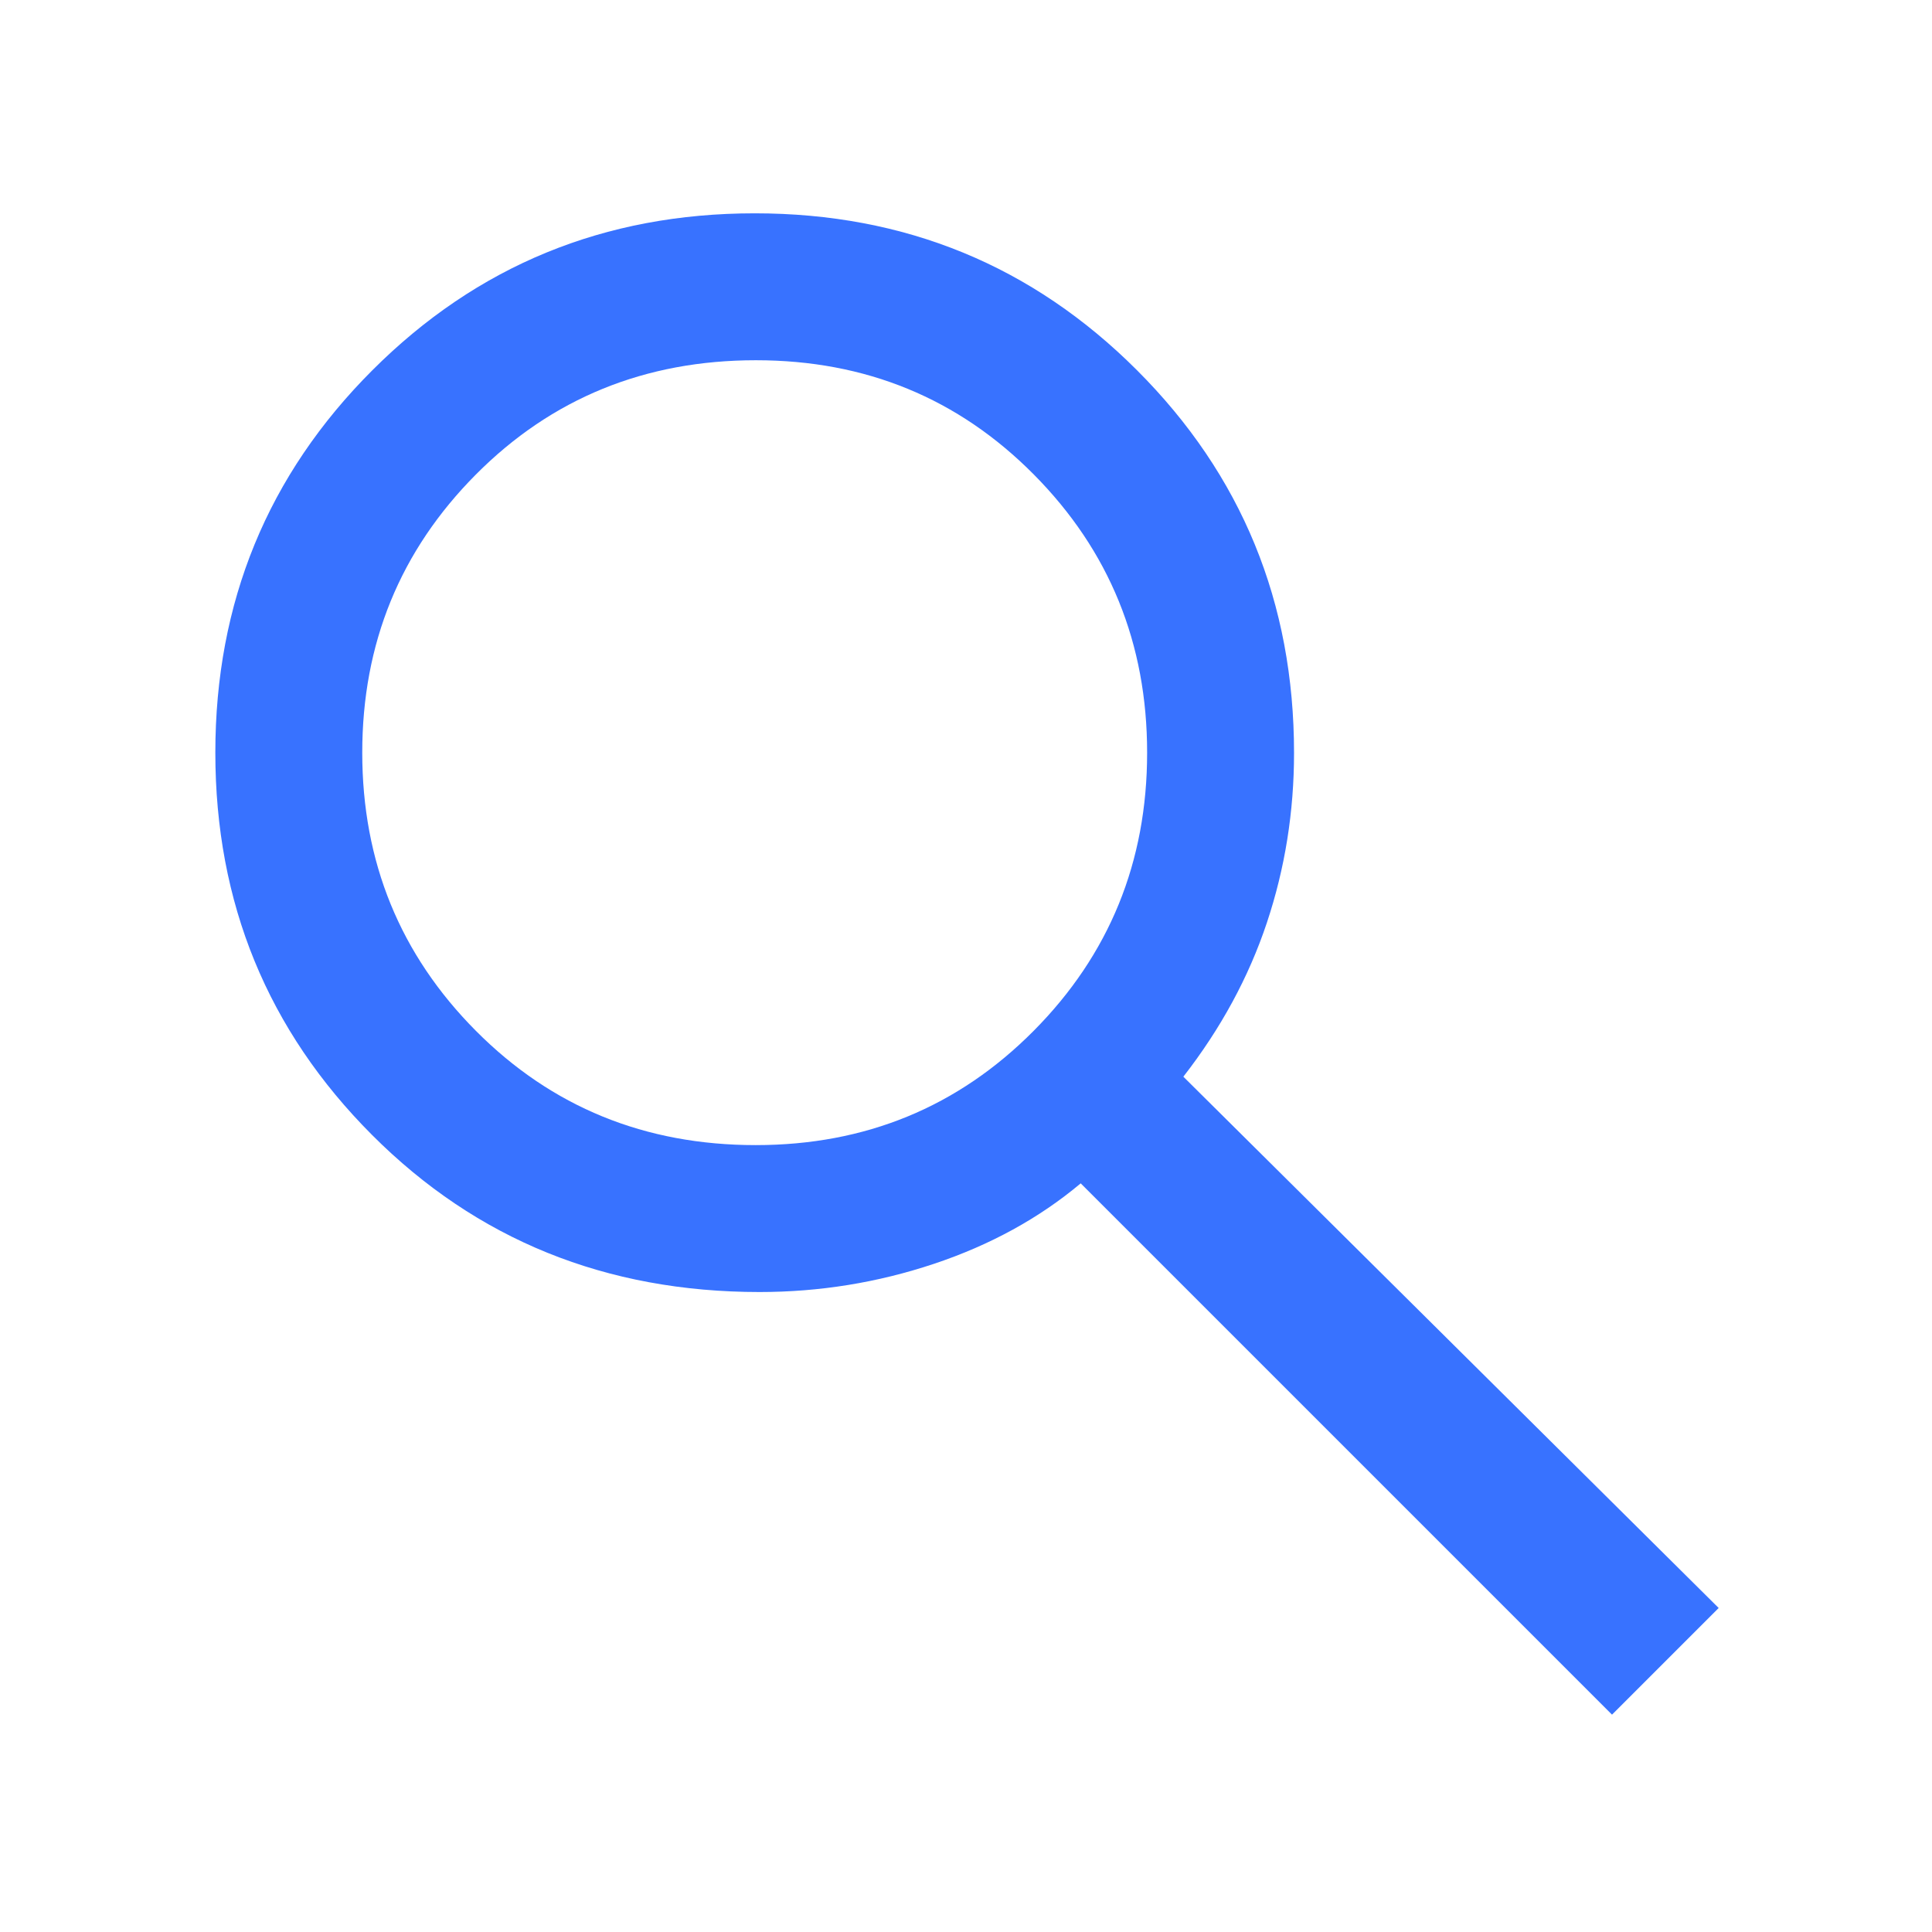 <?xml version="1.0" encoding="UTF-8"?> <svg xmlns="http://www.w3.org/2000/svg" height="48px" viewBox="0 -960 960 960" width="48px" fill="#3872FF"><path d="M801-108 537-372q-31 26-72.96 40-41.96 14-86.6 14-114.6 0-192.52-78Q107-474 107-586t78-190q78-78 190-78t190 78q78 78 78 190.15 0 43.85-13.5 84.35Q616-461 588-425l266 264-53 53ZM375.5-391q81.75 0 138.13-56.79Q570-504.58 570-586q0-81.42-56.29-138.21Q457.43-781 375.59-781q-82.67 0-139.13 56.79Q180-667.42 180-586q0 81.42 56.46 138.21Q292.92-391 375.5-391Z"></path></svg> 